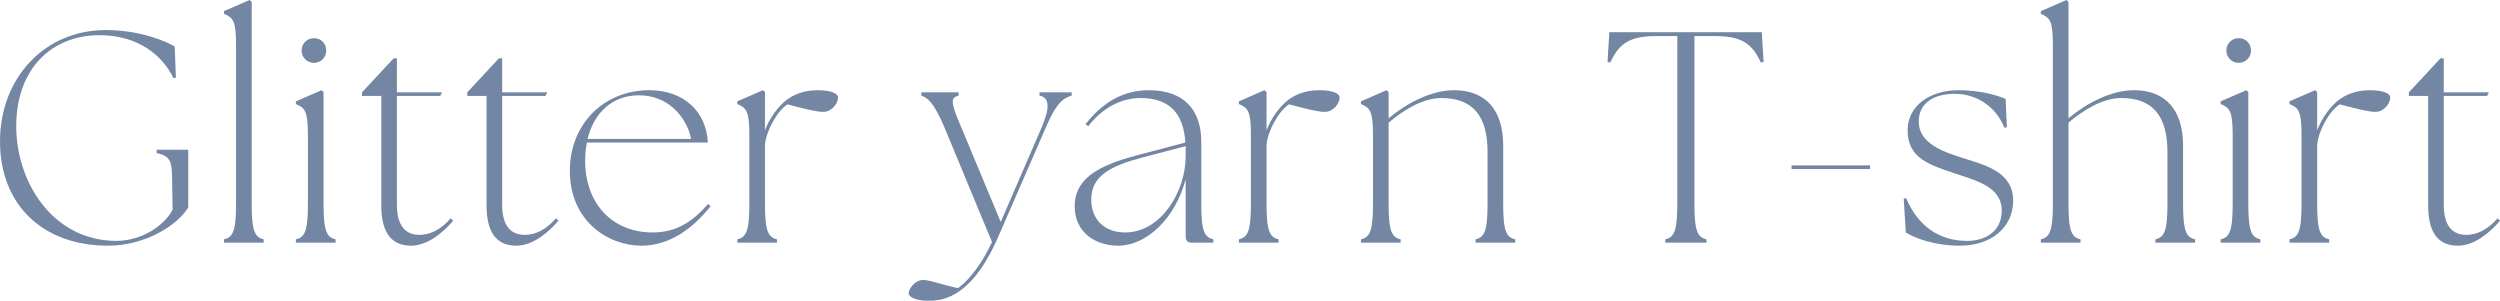 <?xml version="1.0" encoding="UTF-8"?><svg id="_イヤー_2" xmlns="http://www.w3.org/2000/svg" viewBox="0 0 837.238 100.71"><defs><style>.cls-1{fill:#7387a4;}</style></defs><g id="design"><g><path class="cls-1" d="M0,47.333C0,26.083,15.006,10.071,35.349,10.071c11.884,0,20.646,3.927,23.163,5.539l.402,10.373-.806,.202c-3.323-6.949-11.178-14.401-24.773-14.401-15.912,0-27.695,11.078-27.896,30.011-.201,19.034,12.186,38.874,33.536,38.874,8.761,0,16.314-5.438,18.832-10.474l-.201-11.582c-.101-4.431-.705-6.445-5.137-7.352v-1.108h10.575v19.336c-3.928,6.345-14.805,12.79-26.89,12.79C14.301,82.278,0,68.582,0,47.333Z"/><path class="cls-1" d="M75.023,80.164c2.819-.705,4.028-2.417,4.028-11.682V15.106c0-8.258-1.008-9.165-4.028-10.474v-.906l8.56-3.726,.705,.604V68.481c0,9.265,1.209,10.977,4.028,11.682v1.107h-13.293v-1.107Z"/><path class="cls-1" d="M99.092,80.164c2.819-.705,4.028-2.417,4.028-11.682v-23.163c0-8.258-1.008-9.165-4.028-10.474v-.906l8.56-3.726,.705,.604v37.665c0,9.265,1.209,10.977,4.028,11.682v1.107h-13.293v-1.107Zm1.913-63.245c0-2.316,1.812-4.129,4.129-4.129,2.417,0,4.129,1.813,4.129,4.129,0,2.316-1.812,4.129-4.129,4.129s-4.129-1.813-4.129-4.129Z"/><path class="cls-1" d="M127.69,68.783V32.125h-6.445v-1.208l10.575-11.38h1.107v11.38h15.106l-.604,1.208h-14.502v36.457c0,7.553,3.323,10.071,7.553,10.071,3.525,0,7.15-1.712,10.474-5.539l.806,.806c-3.122,3.726-8.459,8.359-14.099,8.359-5.841,0-9.971-3.424-9.971-13.495Z"/><path class="cls-1" d="M162.937,68.783V32.125h-6.445v-1.208l10.575-11.38h1.107v11.38h15.106l-.604,1.208h-14.502v36.457c0,7.553,3.323,10.071,7.553,10.071,3.525,0,7.15-1.712,10.474-5.539l.806,.806c-3.122,3.726-8.459,8.359-14.099,8.359-5.841,0-9.971-3.424-9.971-13.495Z"/><path class="cls-1" d="M190.832,57.202c0-15.61,11.38-26.99,26.587-26.99,11.582,0,19.135,7.15,19.639,17.523h-40.485c-.402,1.914-.604,3.928-.604,6.042,0,14.603,9.266,24.069,22.559,24.069,8.158,0,13.495-3.726,18.632-9.567l.806,.806c-5.64,7.05-13.395,13.193-23.163,13.193-11.078,0-23.969-8.157-23.969-25.076Zm40.585-10.675c-.805-5.035-5.941-14.603-17.522-14.603-8.661,0-14.905,5.64-17.12,14.603h34.643Z"/><path class="cls-1" d="M246.924,80.164c2.819-.705,4.028-2.417,4.028-11.682v-23.163c0-8.258-1.008-9.165-4.028-10.474v-.906l8.56-3.726,.705,.604v12.79c1.611-4.23,4.532-8.057,7.15-10.071,2.518-1.914,5.841-3.323,10.574-3.323s6.748,1.208,6.748,2.417c0,2.115-2.216,4.834-4.936,4.834-2.417,0-6.646-1.108-11.984-2.518-3.424,2.115-7.149,8.862-7.553,13.495v20.041c0,9.265,1.209,10.977,4.028,11.682v1.107h-13.293v-1.107Z"/><path class="cls-1" d="M304.32,98.291c0-1.813,2.316-4.532,4.834-4.532,2.417,0,7.755,2.014,11.683,2.719,4.632-3.323,8.56-9.466,11.38-15.408l-15.912-38.37c-3.626-8.561-5.74-9.97-7.755-10.675v-1.108h12.488v1.108c-2.82,.705-2.719,2.115,.906,10.675l13.192,31.622,13.696-31.622c2.72-6.345,2.82-9.97-.705-10.675v-1.108h10.776v1.108c-2.518,.705-5.035,2.115-8.661,10.675l-15.912,36.557c-9.566,22.055-20.242,21.451-23.767,21.451-3.626,0-6.244-1.208-6.244-2.417Z"/><path class="cls-1" d="M397.071,79.257v-19.235c-3.424,13.092-13.092,22.256-22.559,22.256-7.553,0-14.603-4.331-14.603-13.193,0-10.574,10.574-14.401,22.155-17.422l14.905-3.928c-.604-9.769-5.338-14.905-15.006-14.905-6.445,0-12.688,3.223-17.522,9.467l-.906-.705c5.841-7.453,12.789-11.38,21.148-11.38,12.186,0,17.624,6.949,17.624,17.322v20.947c0,9.265,1.208,10.977,4.028,11.682v1.107h-7.251c-1.31,0-2.015-.705-2.015-2.014Zm-20.242-1.41c11.783,0,20.142-13.293,20.242-25.378v-3.525l-14.603,3.827c-10.574,2.82-17.12,6.143-17.02,14.3,.101,6.445,4.431,10.776,11.38,10.776Z"/><path class="cls-1" d="M414.894,80.164c2.819-.705,4.028-2.417,4.028-11.682v-23.163c0-8.258-1.008-9.165-4.028-10.474v-.906l8.56-3.726,.705,.604v12.79c1.611-4.23,4.532-8.057,7.15-10.071,2.518-1.914,5.841-3.323,10.574-3.323s6.747,1.208,6.747,2.417c0,2.115-2.215,4.834-4.935,4.834-2.417,0-6.646-1.108-11.983-2.518-3.425,2.115-7.15,8.862-7.554,13.495v20.041c0,9.265,1.209,10.977,4.028,11.682v1.107h-13.293v-1.107Z"/><path class="cls-1" d="M455.778,80.164c2.819-.705,4.028-2.417,4.028-11.682v-23.163c0-8.258-1.008-9.165-4.028-10.474v-.906l8.56-3.726,.705,.604v8.762c6.144-5.036,14.2-9.366,21.954-9.366,10.574,0,16.416,6.646,16.416,18.53v19.739c0,9.265,1.208,10.977,4.028,11.682v1.107h-13.294v-1.107c2.82-.705,4.028-2.417,4.028-11.682v-17.624c0-11.984-4.935-18.027-15.408-18.027-6.345,0-12.891,4.129-17.725,8.258v27.393c0,9.265,1.209,10.977,4.028,11.682v1.107h-13.293v-1.107Z"/><path class="cls-1" d="M557.688,80.164c2.82-.705,4.028-2.417,4.028-11.682V12.085h-6.948c-9.064,0-12.488,2.417-15.51,8.862l-.906-.202,.604-9.97h51.06l.604,9.97-.906,.202c-3.021-6.445-6.445-8.862-15.509-8.862h-6.747v56.396c0,9.265,1.208,10.977,4.027,11.682v1.107h-13.797v-1.107Z"/><path class="cls-1" d="M599.983,55.389h26.284v1.208h-26.284v-1.208Z"/><path class="cls-1" d="M638.249,77.847l-.705-11.279,.806-.202c4.028,9.467,11.179,14.301,20.443,14.301,6.345,0,11.582-3.323,11.582-10.171,0-8.158-9.165-10.172-15.912-12.488-8.358-2.82-15.609-5.036-15.609-14.401,0-8.258,7.553-13.394,17.02-13.394,7.452,0,12.991,1.712,15.811,2.92l.403,9.466-.806,.202c-3.021-7.453-9.668-11.38-16.617-11.38-7.352,0-12.085,3.323-12.085,9.265,0,7.251,7.956,10.071,14.603,12.186,7.251,2.316,17.021,4.532,17.021,14.3,0,9.467-7.956,15.006-17.423,15.106-8.862,.101-15.711-2.619-18.53-4.431Z"/><path class="cls-1" d="M683.465,80.164c2.82-.705,4.028-2.417,4.028-11.682V15.106c0-8.258-1.007-9.165-4.028-10.474v-.906l8.561-3.726,.705,.604V39.578c6.144-5.036,14.2-9.366,21.954-9.366,10.574,0,16.416,6.646,16.416,18.53v19.739c0,9.265,1.208,10.977,4.027,11.682v1.107h-13.293v-1.107c2.82-.705,4.028-2.417,4.028-11.682v-17.624c0-11.984-4.935-18.027-15.408-18.027-6.345,0-12.891,4.129-17.725,8.258v27.393c0,9.265,1.208,10.977,4.028,11.682v1.107h-13.294v-1.107Z"/><path class="cls-1" d="M743.686,80.164c2.819-.705,4.028-2.417,4.028-11.682v-23.163c0-8.258-1.008-9.165-4.028-10.474v-.906l8.56-3.726,.705,.604v37.665c0,9.265,1.209,10.977,4.028,11.682v1.107h-13.293v-1.107Zm1.913-63.245c0-2.316,1.812-4.129,4.129-4.129,2.417,0,4.129,1.813,4.129,4.129,0,2.316-1.812,4.129-4.129,4.129s-4.129-1.813-4.129-4.129Z"/><path class="cls-1" d="M766.747,80.164c2.819-.705,4.028-2.417,4.028-11.682v-23.163c0-8.258-1.008-9.165-4.028-10.474v-.906l8.56-3.726,.705,.604v12.79c1.611-4.23,4.532-8.057,7.15-10.071,2.518-1.914,5.841-3.323,10.574-3.323s6.747,1.208,6.747,2.417c0,2.115-2.215,4.834-4.935,4.834-2.417,0-6.646-1.108-11.983-2.518-3.425,2.115-7.15,8.862-7.554,13.495v20.041c0,9.265,1.209,10.977,4.028,11.682v1.107h-13.293v-1.107Z"/><path class="cls-1" d="M813.169,68.783V32.125h-6.445v-1.208l10.575-11.38h1.107v11.38h15.106l-.604,1.208h-14.502v36.457c0,7.553,3.323,10.071,7.553,10.071,3.525,0,7.15-1.712,10.474-5.539l.806,.806c-3.122,3.726-8.459,8.359-14.099,8.359-5.841,0-9.971-3.424-9.971-13.495Z"/></g></g></svg>